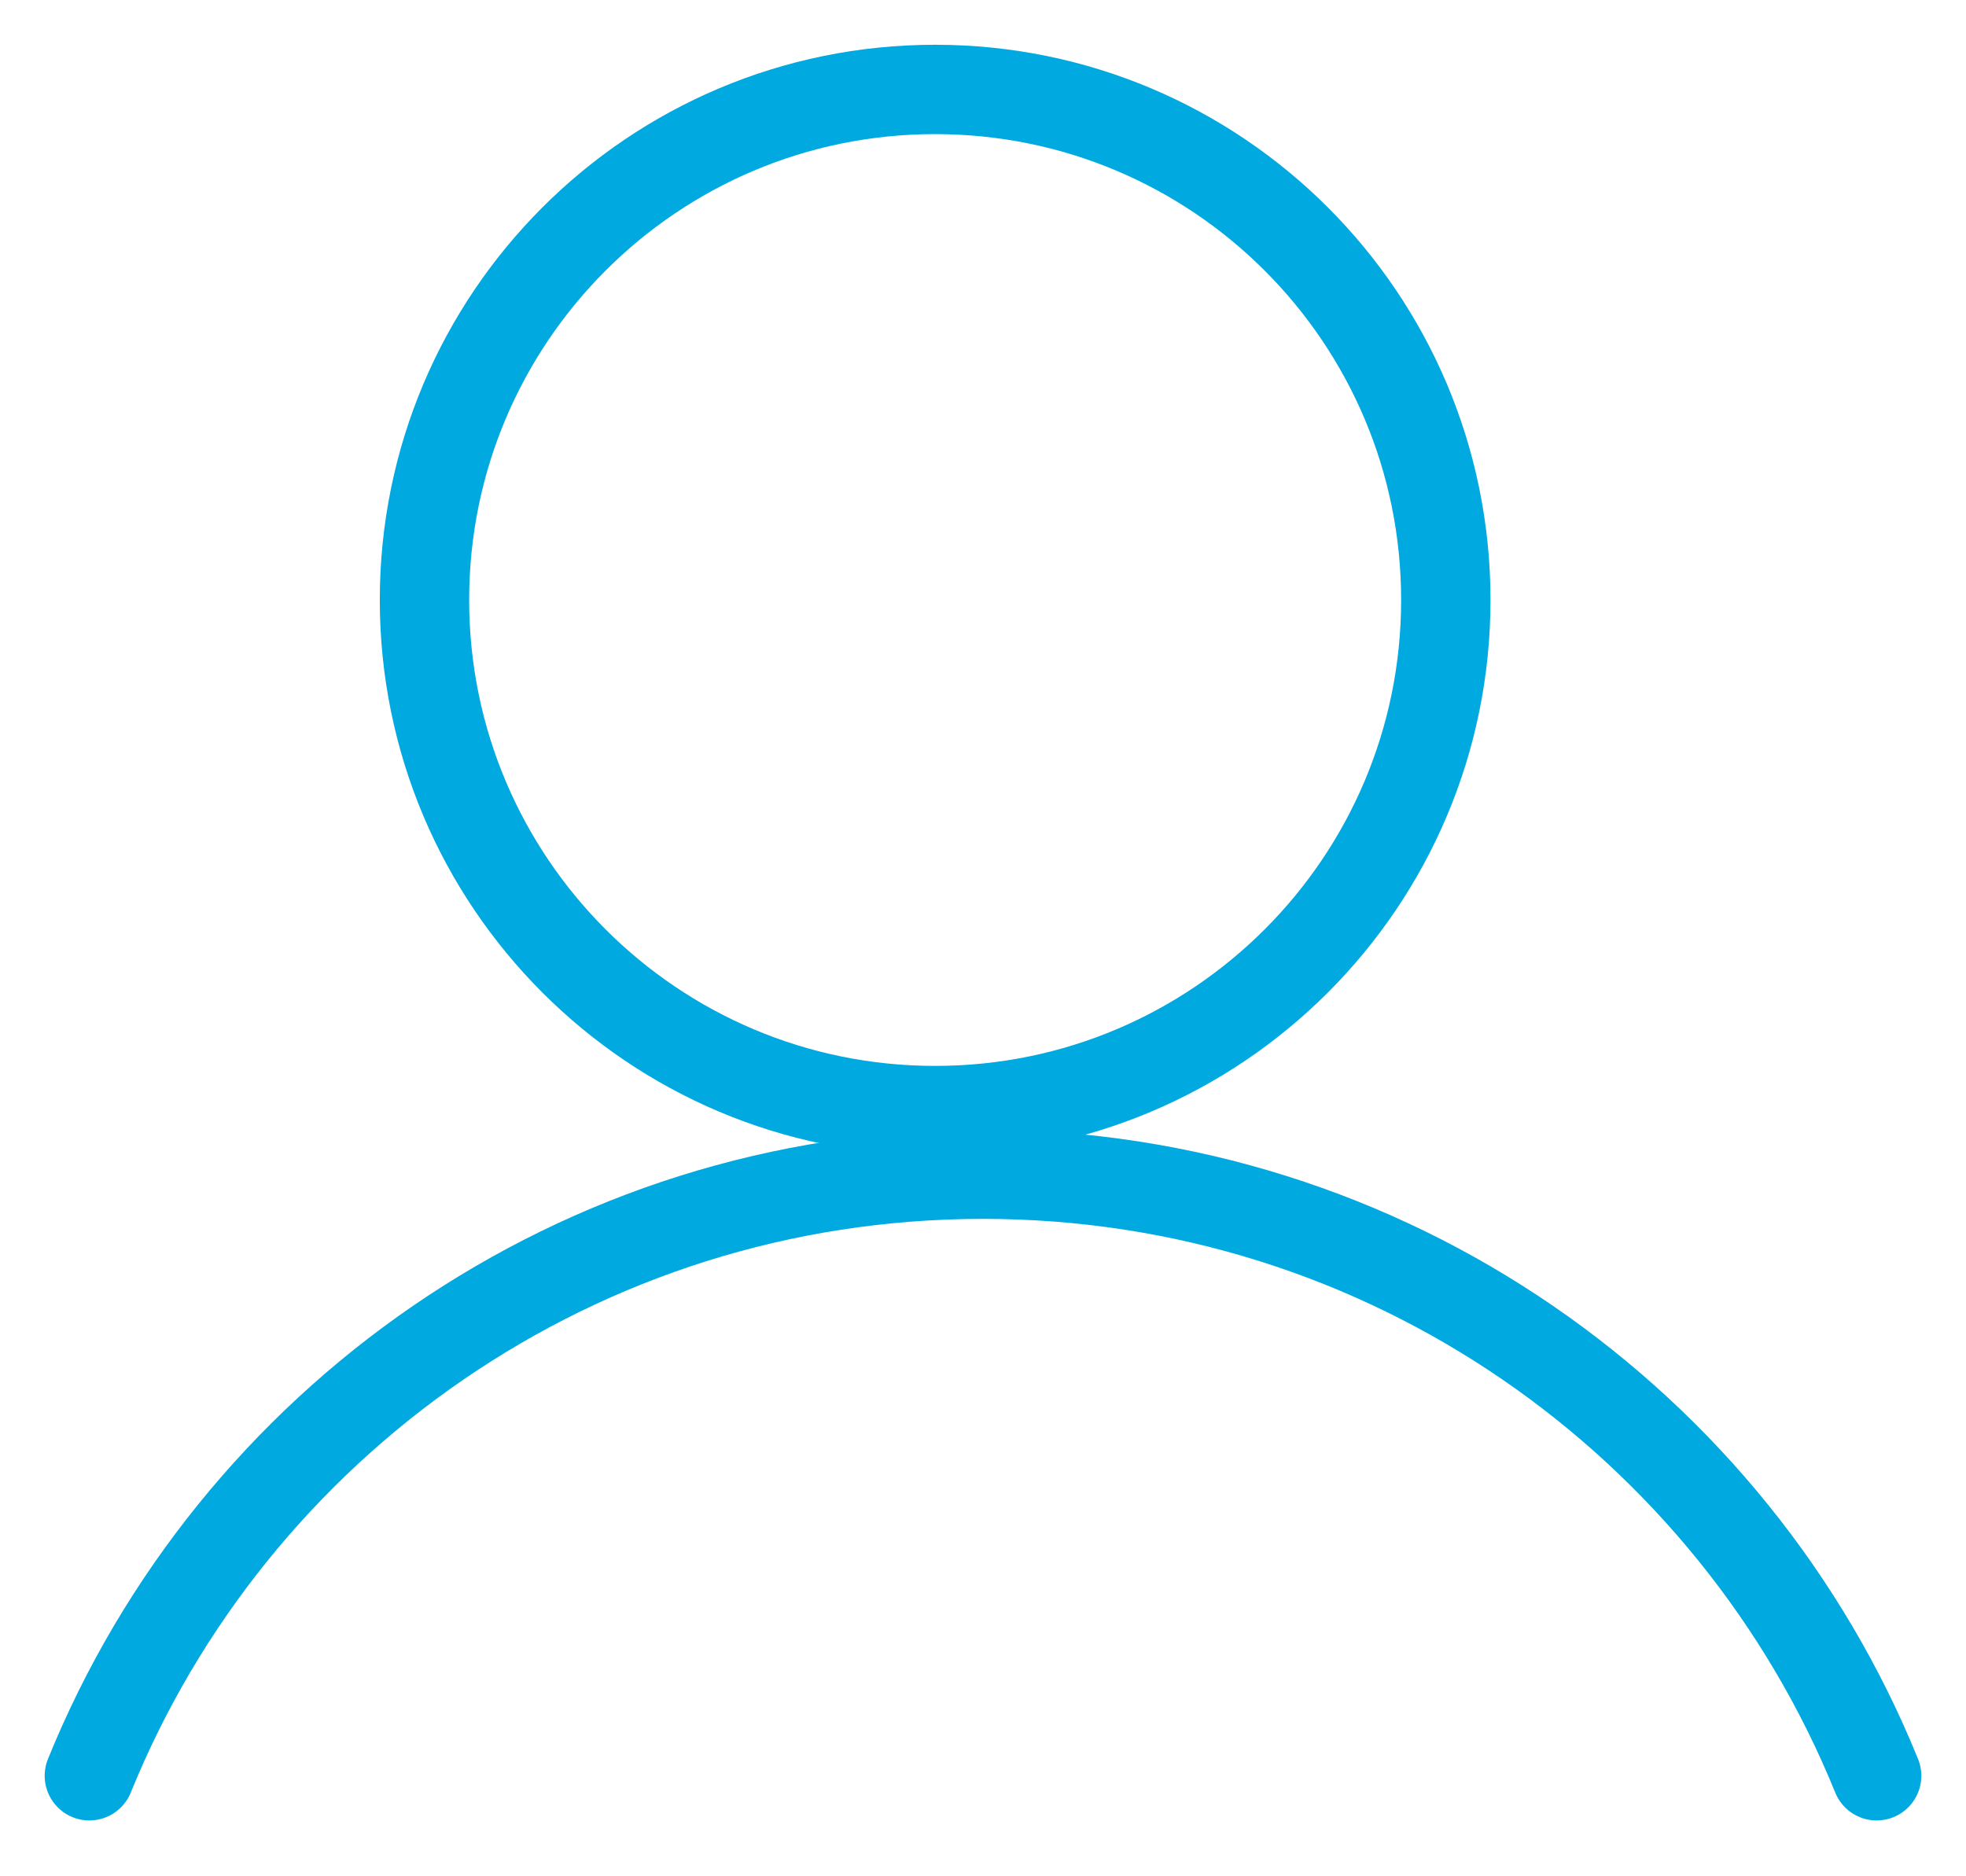 <svg width="22" height="21" viewBox="0 0 22 21" fill="none" xmlns="http://www.w3.org/2000/svg">
<path d="M16.179 6.715C16.179 9.871 13.62 12.43 10.464 12.43C7.308 12.43 4.75 9.871 4.75 6.715C4.75 3.559 7.308 1.001 10.464 1.001C13.62 1.001 16.179 3.559 16.179 6.715Z" stroke="#00A9E0" stroke-miterlimit="10" stroke-linecap="round" stroke-linejoin="round"/>
<path d="M1 19.875C2.603 15.926 6.476 13.142 11 13.142C15.524 13.142 19.397 15.926 21 19.875" stroke="#00A9E0" stroke-miterlimit="10" stroke-linecap="round" stroke-linejoin="round"/>
</svg>
